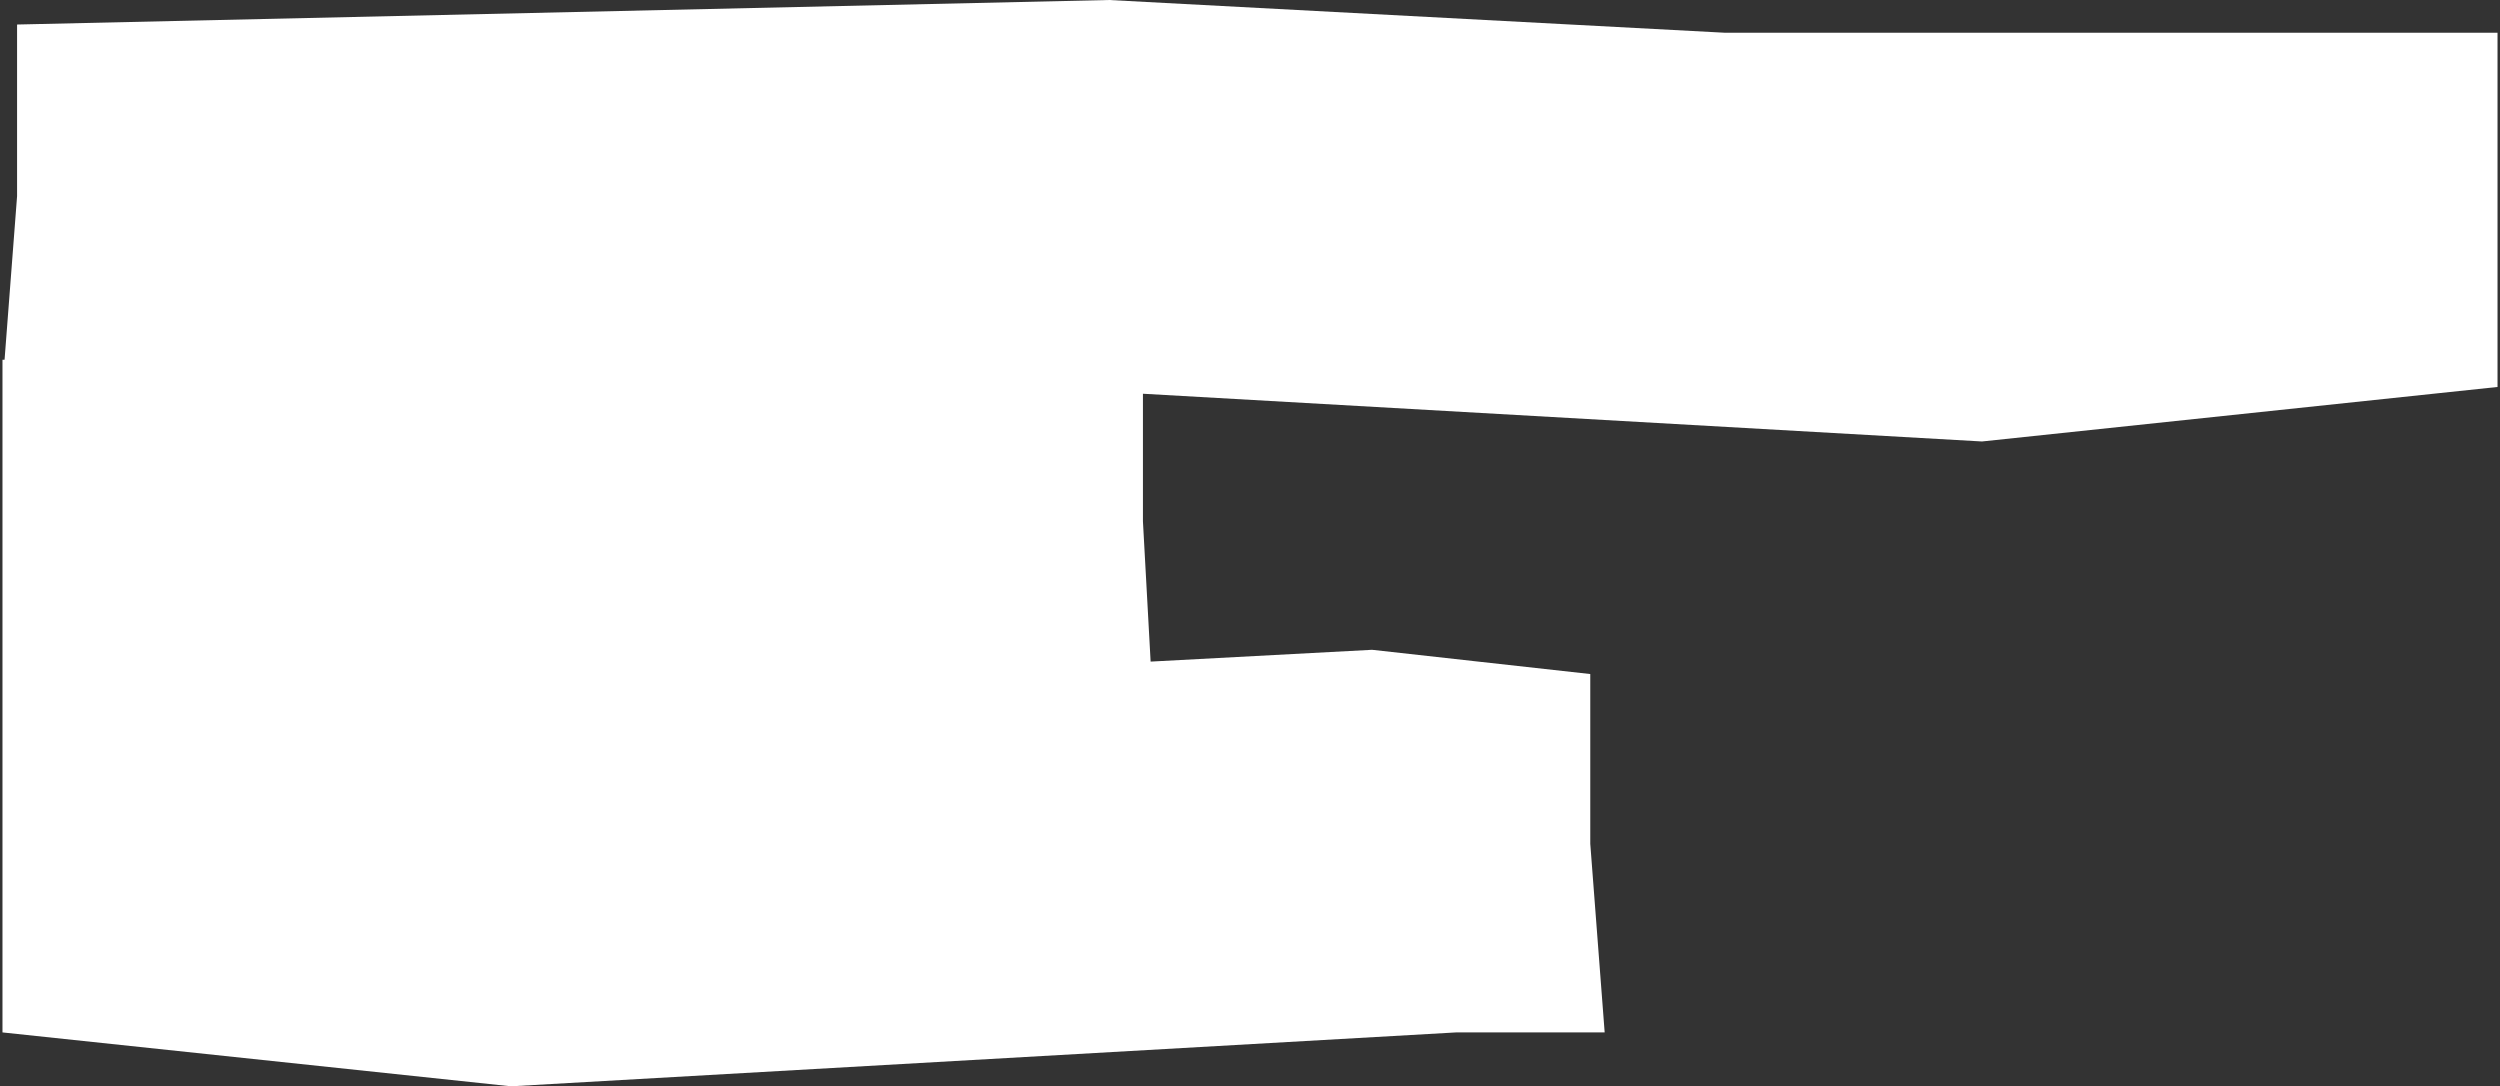 <?xml version="1.0" encoding="UTF-8"?> <svg xmlns="http://www.w3.org/2000/svg" width="504" height="219" viewBox="0 0 504 219" fill="none"><rect x="0" y="0" width="504" height="219" fill="#333333" stroke="none"/><path fill-rule="evenodd" clip-rule="evenodd" d="M0.5 72.519V78.012V137.519V143.136V208.136L103.009 219L293.521 208.136H323.5L320.599 170.111V135.889L276.597 131L231.965 133.378L230.416 105.111V79.378L399.566 89L503.5 78.012V6.593H347.599L223.565 0L3.442 4.944V39.556L0.92 72.519H0.5Z" fill="white"></path></svg> 
